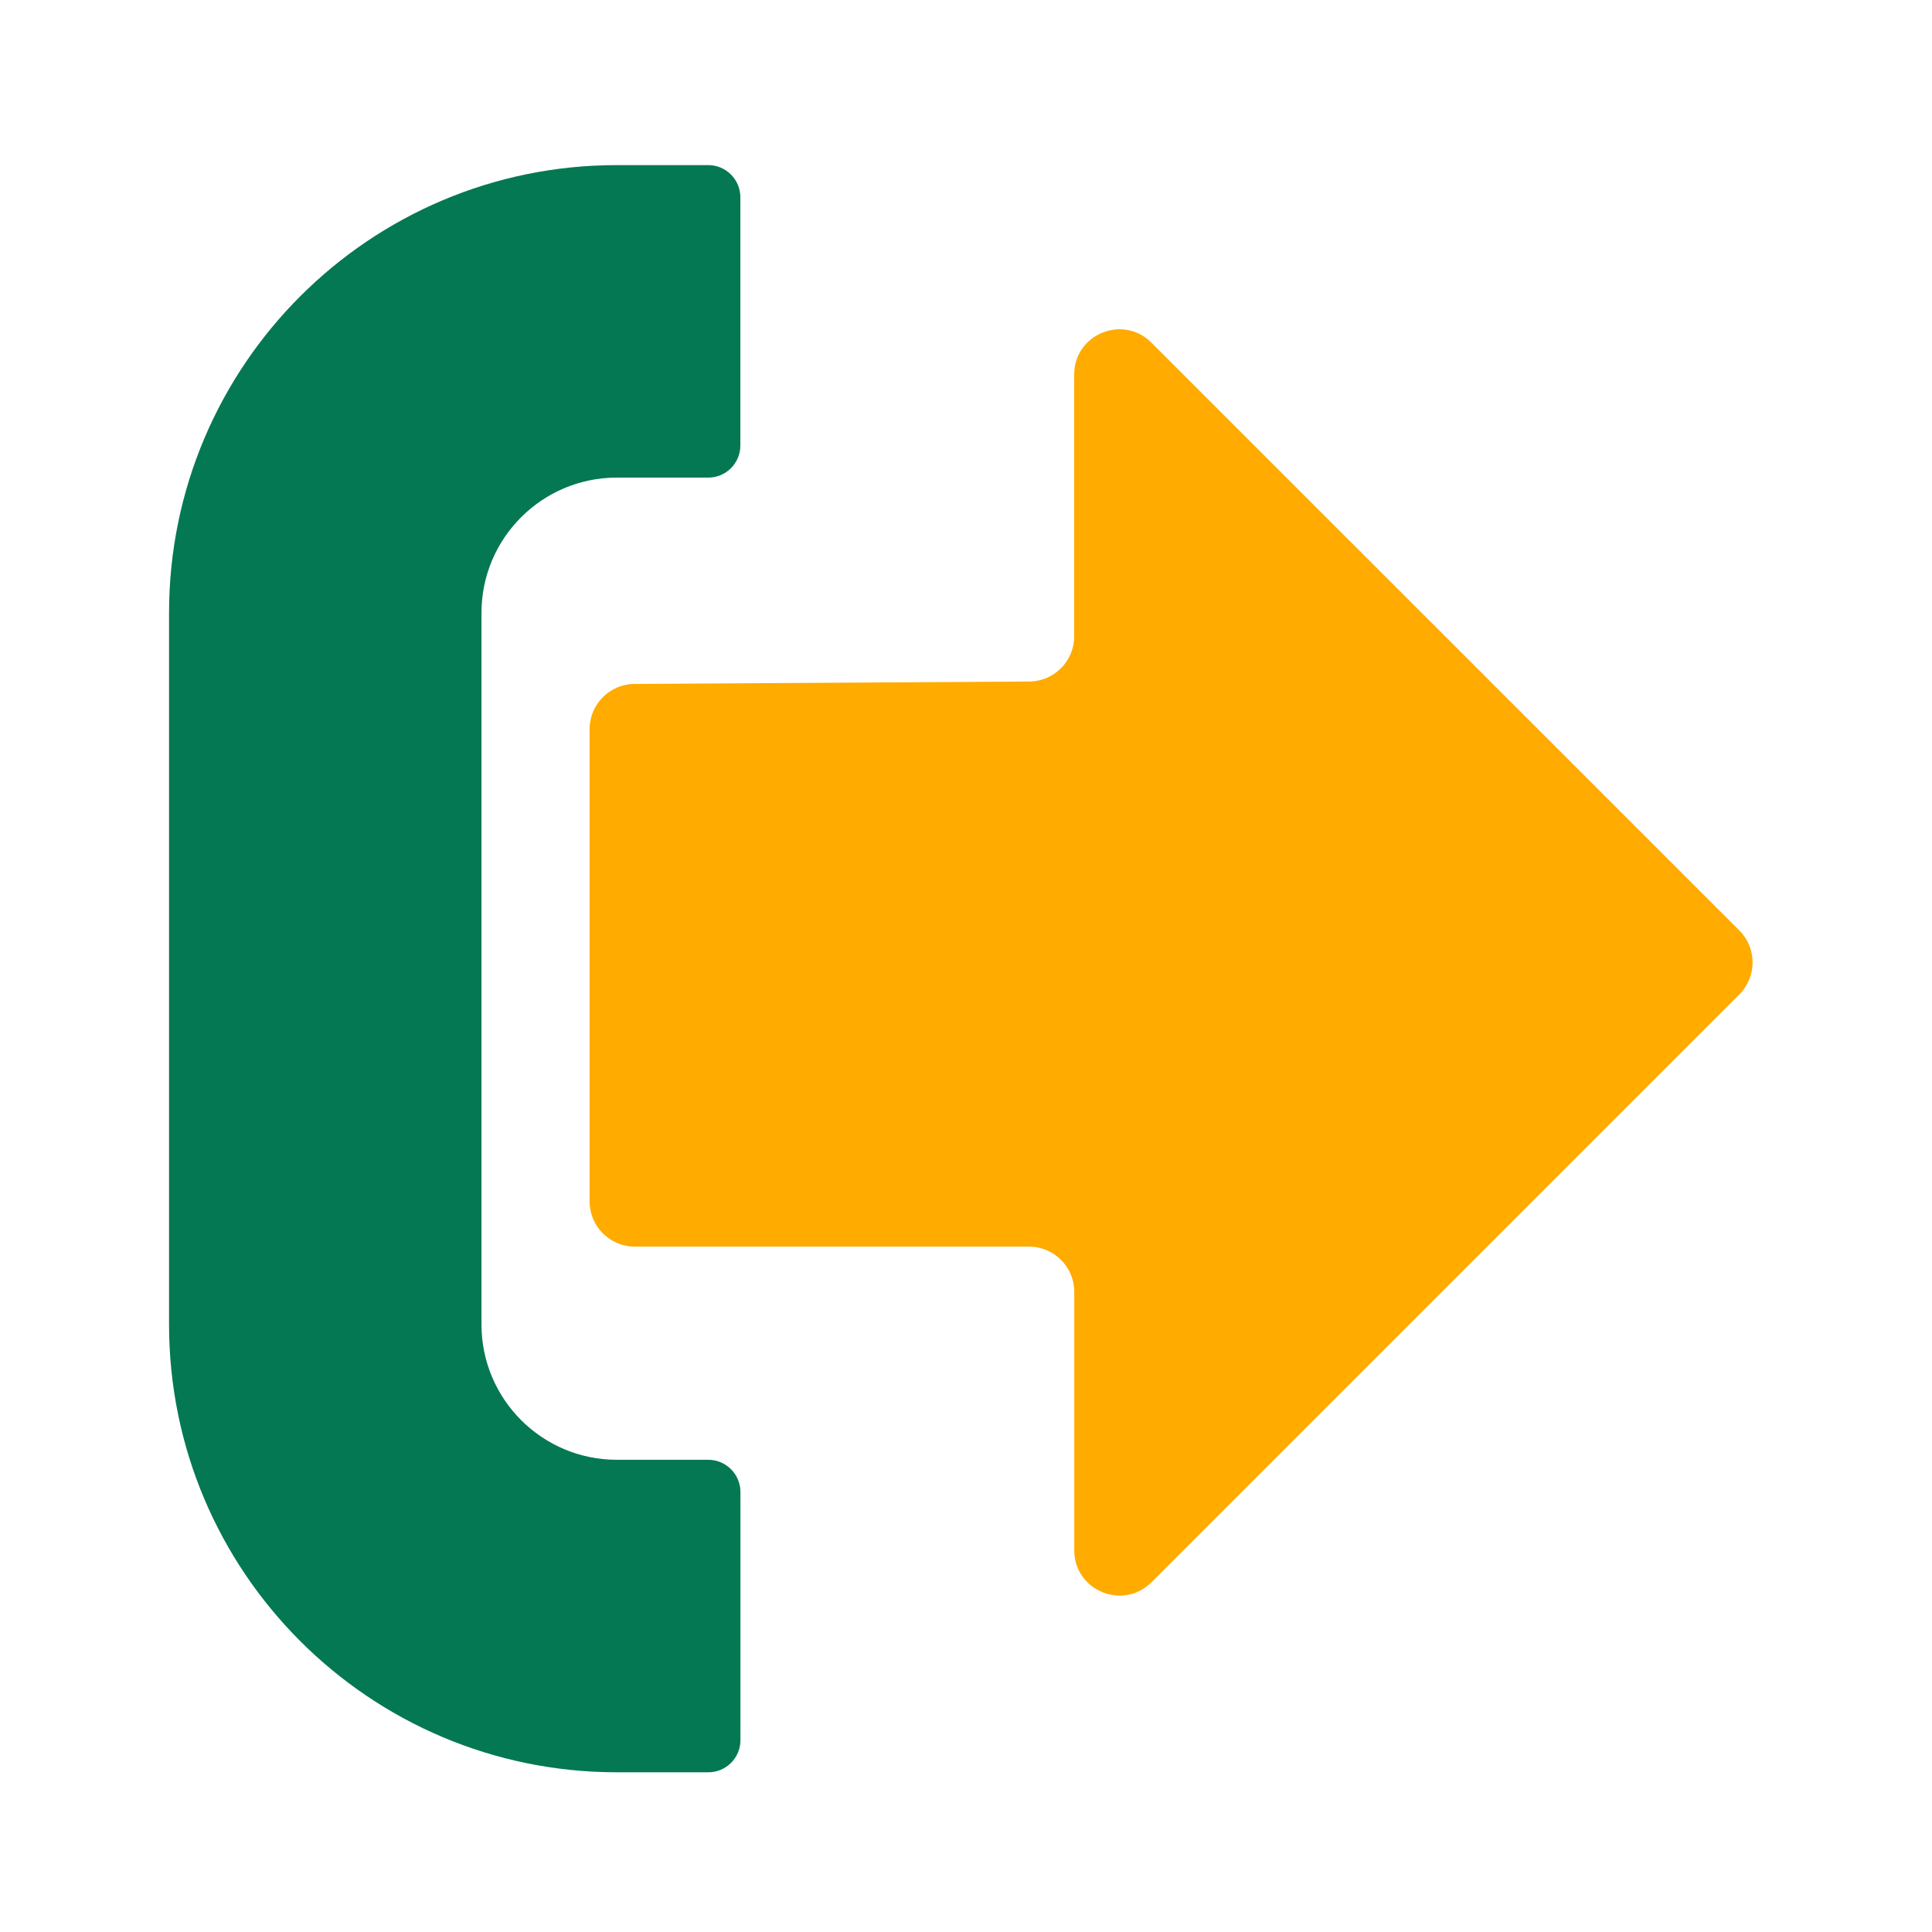<svg width="24" height="24" viewBox="0 0 24 24" fill="none" xmlns="http://www.w3.org/2000/svg">
<path d="M8.798 18.134H7.663C6.734 18.134 5.981 17.381 5.981 16.452V7.614C5.981 6.686 6.734 5.933 7.662 5.933H8.798C9.019 5.933 9.197 5.754 9.197 5.534V2.45C9.197 2.23 9.018 2.051 8.798 2.051H7.663C4.591 2.051 2.1 4.542 2.1 7.614V16.453C2.1 19.525 4.591 22.016 7.663 22.016H8.799C9.02 22.016 9.198 21.837 9.198 21.617V18.533C9.197 18.313 9.019 18.134 8.798 18.134Z" fill="#047853"/>
<path d="M14.303 4.256C13.949 3.902 13.344 4.153 13.344 4.653V7.904C13.344 8.213 13.095 8.464 12.786 8.466L7.882 8.496C7.574 8.498 7.324 8.749 7.324 9.058V14.924C7.324 15.233 7.575 15.486 7.886 15.486H12.783C13.093 15.486 13.345 15.738 13.345 16.047V19.259C13.345 19.759 13.95 20.009 14.304 19.655L21.607 12.352C21.826 12.133 21.826 11.777 21.607 11.559L14.303 4.256Z" fill="#FFAB00"/>
</svg>
